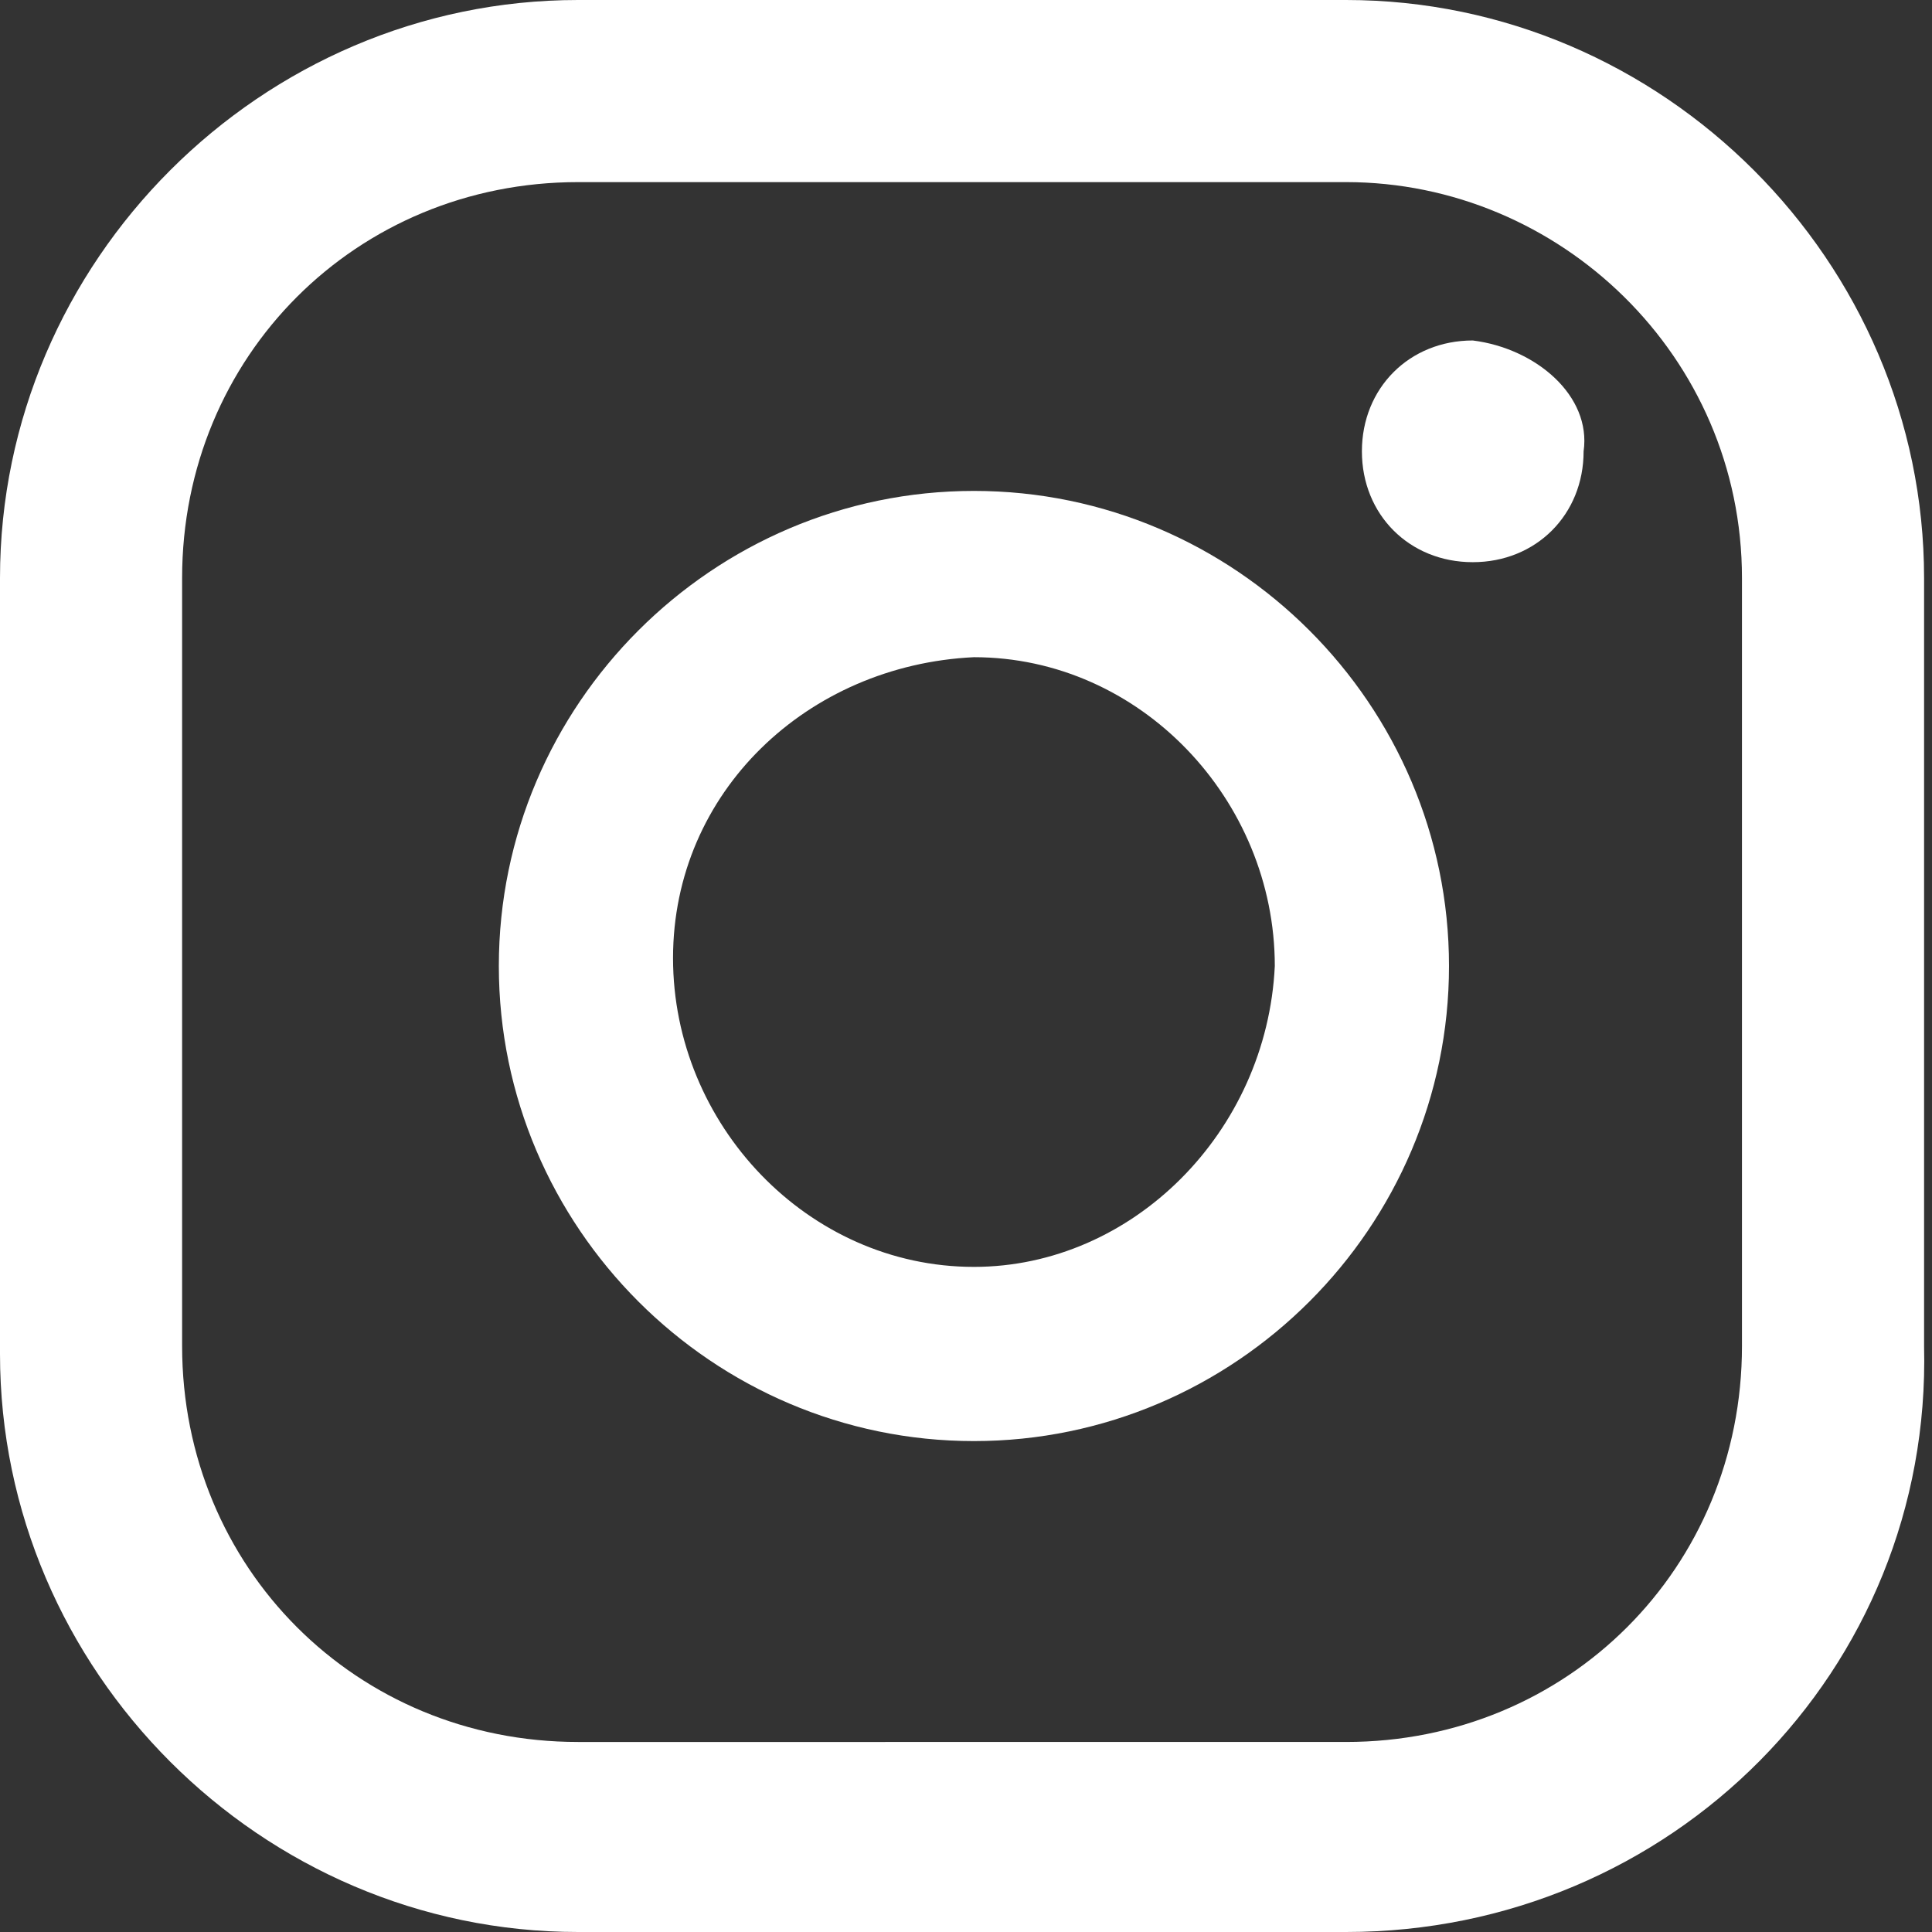 <svg version="1.1" id="Layer_2" xmlns="http://www.w3.org/2000/svg" x="0" y="0" viewBox="0 0 24.4 24.4" style="enable-background:new 0 0 24.4 24.4" xml:space="preserve"><rect x="0" y="0" width="24.4" height="24.4" fill="#333333" stroke="none"/><style>.st0{fill:#fff}</style><g id="_1"><path class="st0" d="M18.6 4.3c-.8 0-1.4.6-1.4 1.4s.6 1.4 1.4 1.4c.8 0 1.4-.6 1.4-1.4.1-.7-.6-1.3-1.4-1.4zm-6.3 1.9c-3.3 0-6 2.7-6 6s2.7 6 6 6 6-2.7 6-6-2.7-6-6-6zm0 9.8c-2.1 0-3.8-1.8-3.8-3.9 0-2.1 1.7-3.7 3.8-3.8 2.1 0 3.8 1.8 3.8 3.9-.1 2.1-1.8 3.8-3.8 3.8z"/><path class="st0" d="M17 24.4H7.3c-4 0-7.3-3.3-7.3-7.3V7.3C0 3.3 3.3 0 7.3 0H17c4 0 7.3 3.3 7.3 7.3V17c.1 4.1-3.2 7.4-7.3 7.4zM7.3 2.3c-2.8 0-5 2.2-5 5V17c0 2.8 2.2 5 5 5H17c2.8 0 5-2.2 5-5V7.3c0-2.8-2.3-5-5-5H7.3z"/></g></svg>
